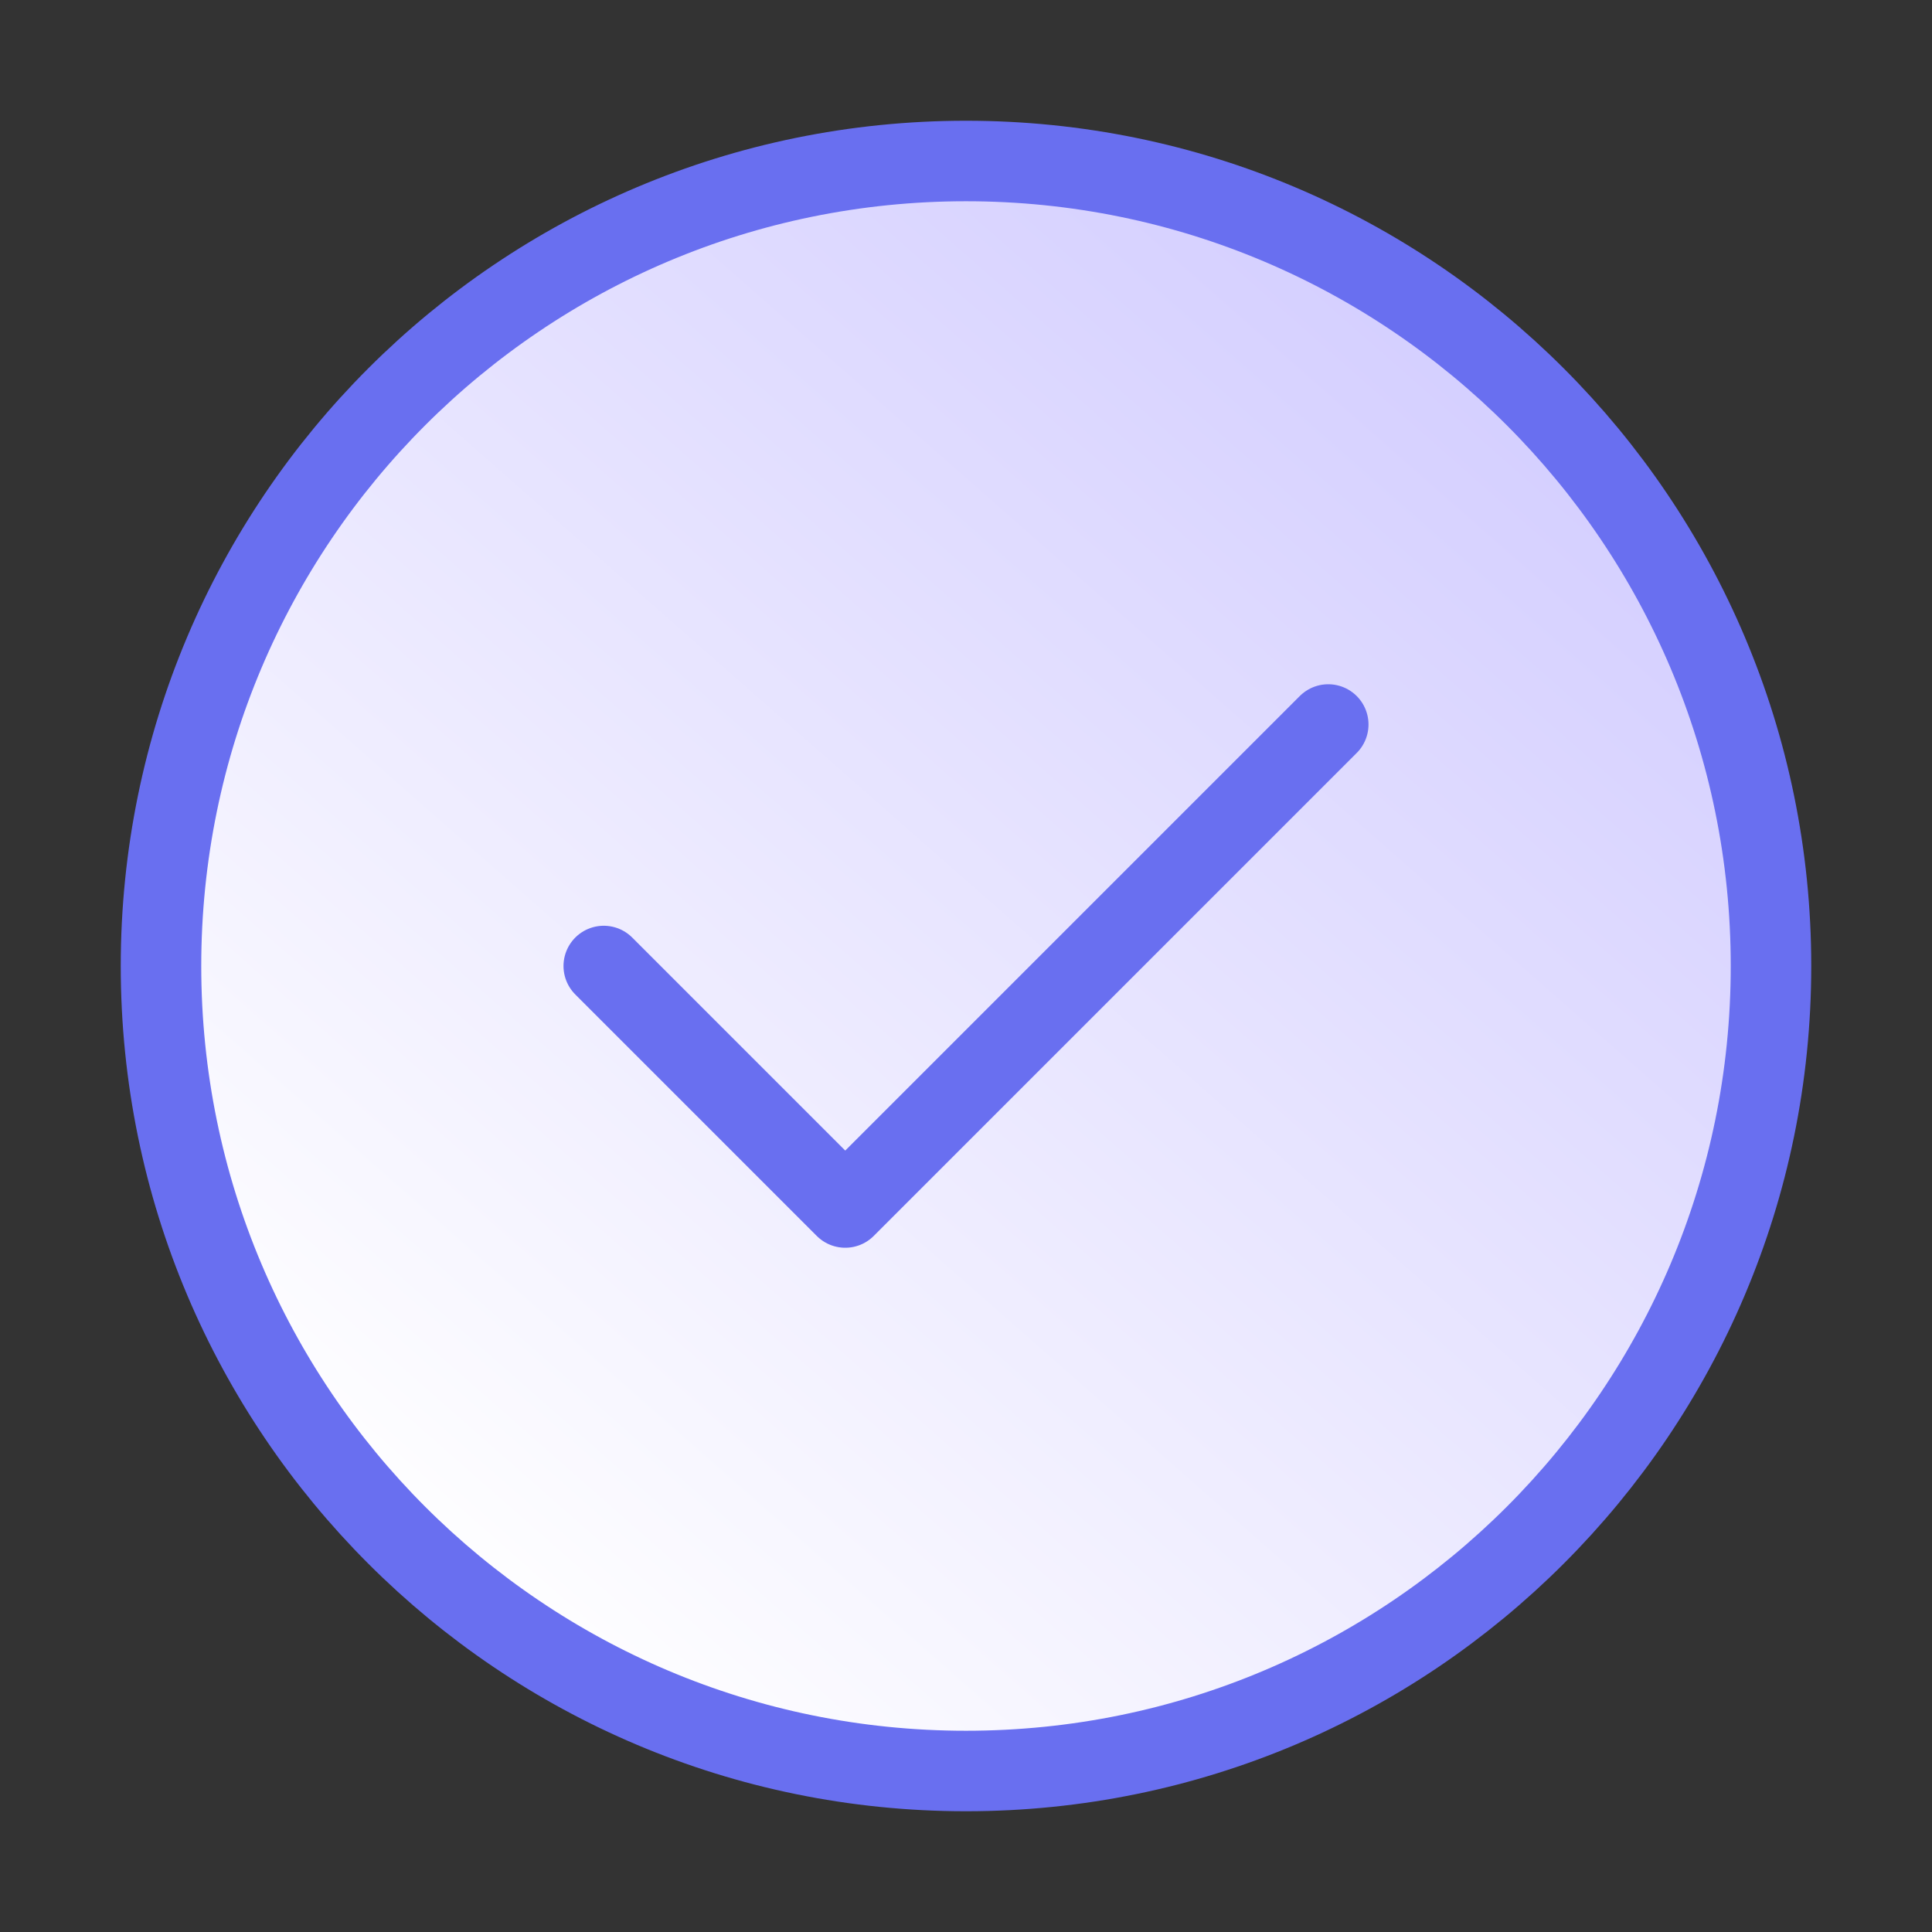 <svg width="48" height="48" viewBox="0 0 48 48" fill="none" xmlns="http://www.w3.org/2000/svg">
<rect x="0" y="0" width="48" height="48" fill="#333333" stroke="none"/>
<path d="M24 44C35.046 44 44 35.046 44 24C44 12.954 35.046 4 24 4C12.954 4 4 12.954 4 24C4 35.046 12.954 44 24 44Z" fill="url(#paint0_linear_2933_35871)"/>
<path d="M15 24L21 30L33 18M44 24C44 35.046 35.046 44 24 44C12.954 44 4 35.046 4 24C4 12.954 12.954 4 24 4C35.046 4 44 12.954 44 24Z" stroke="#696FF0" stroke-width="2" stroke-linecap="round" stroke-linejoin="round"/>
<defs>
<linearGradient id="paint0_linear_2933_35871" x1="44" y1="-3.5" x2="4" y2="42" gradientUnits="userSpaceOnUse">
<stop offset="0.168" stop-color="#D0CAFF"/>
<stop offset="0.897" stop-color="white"/>
</linearGradient>
</defs>
</svg>
